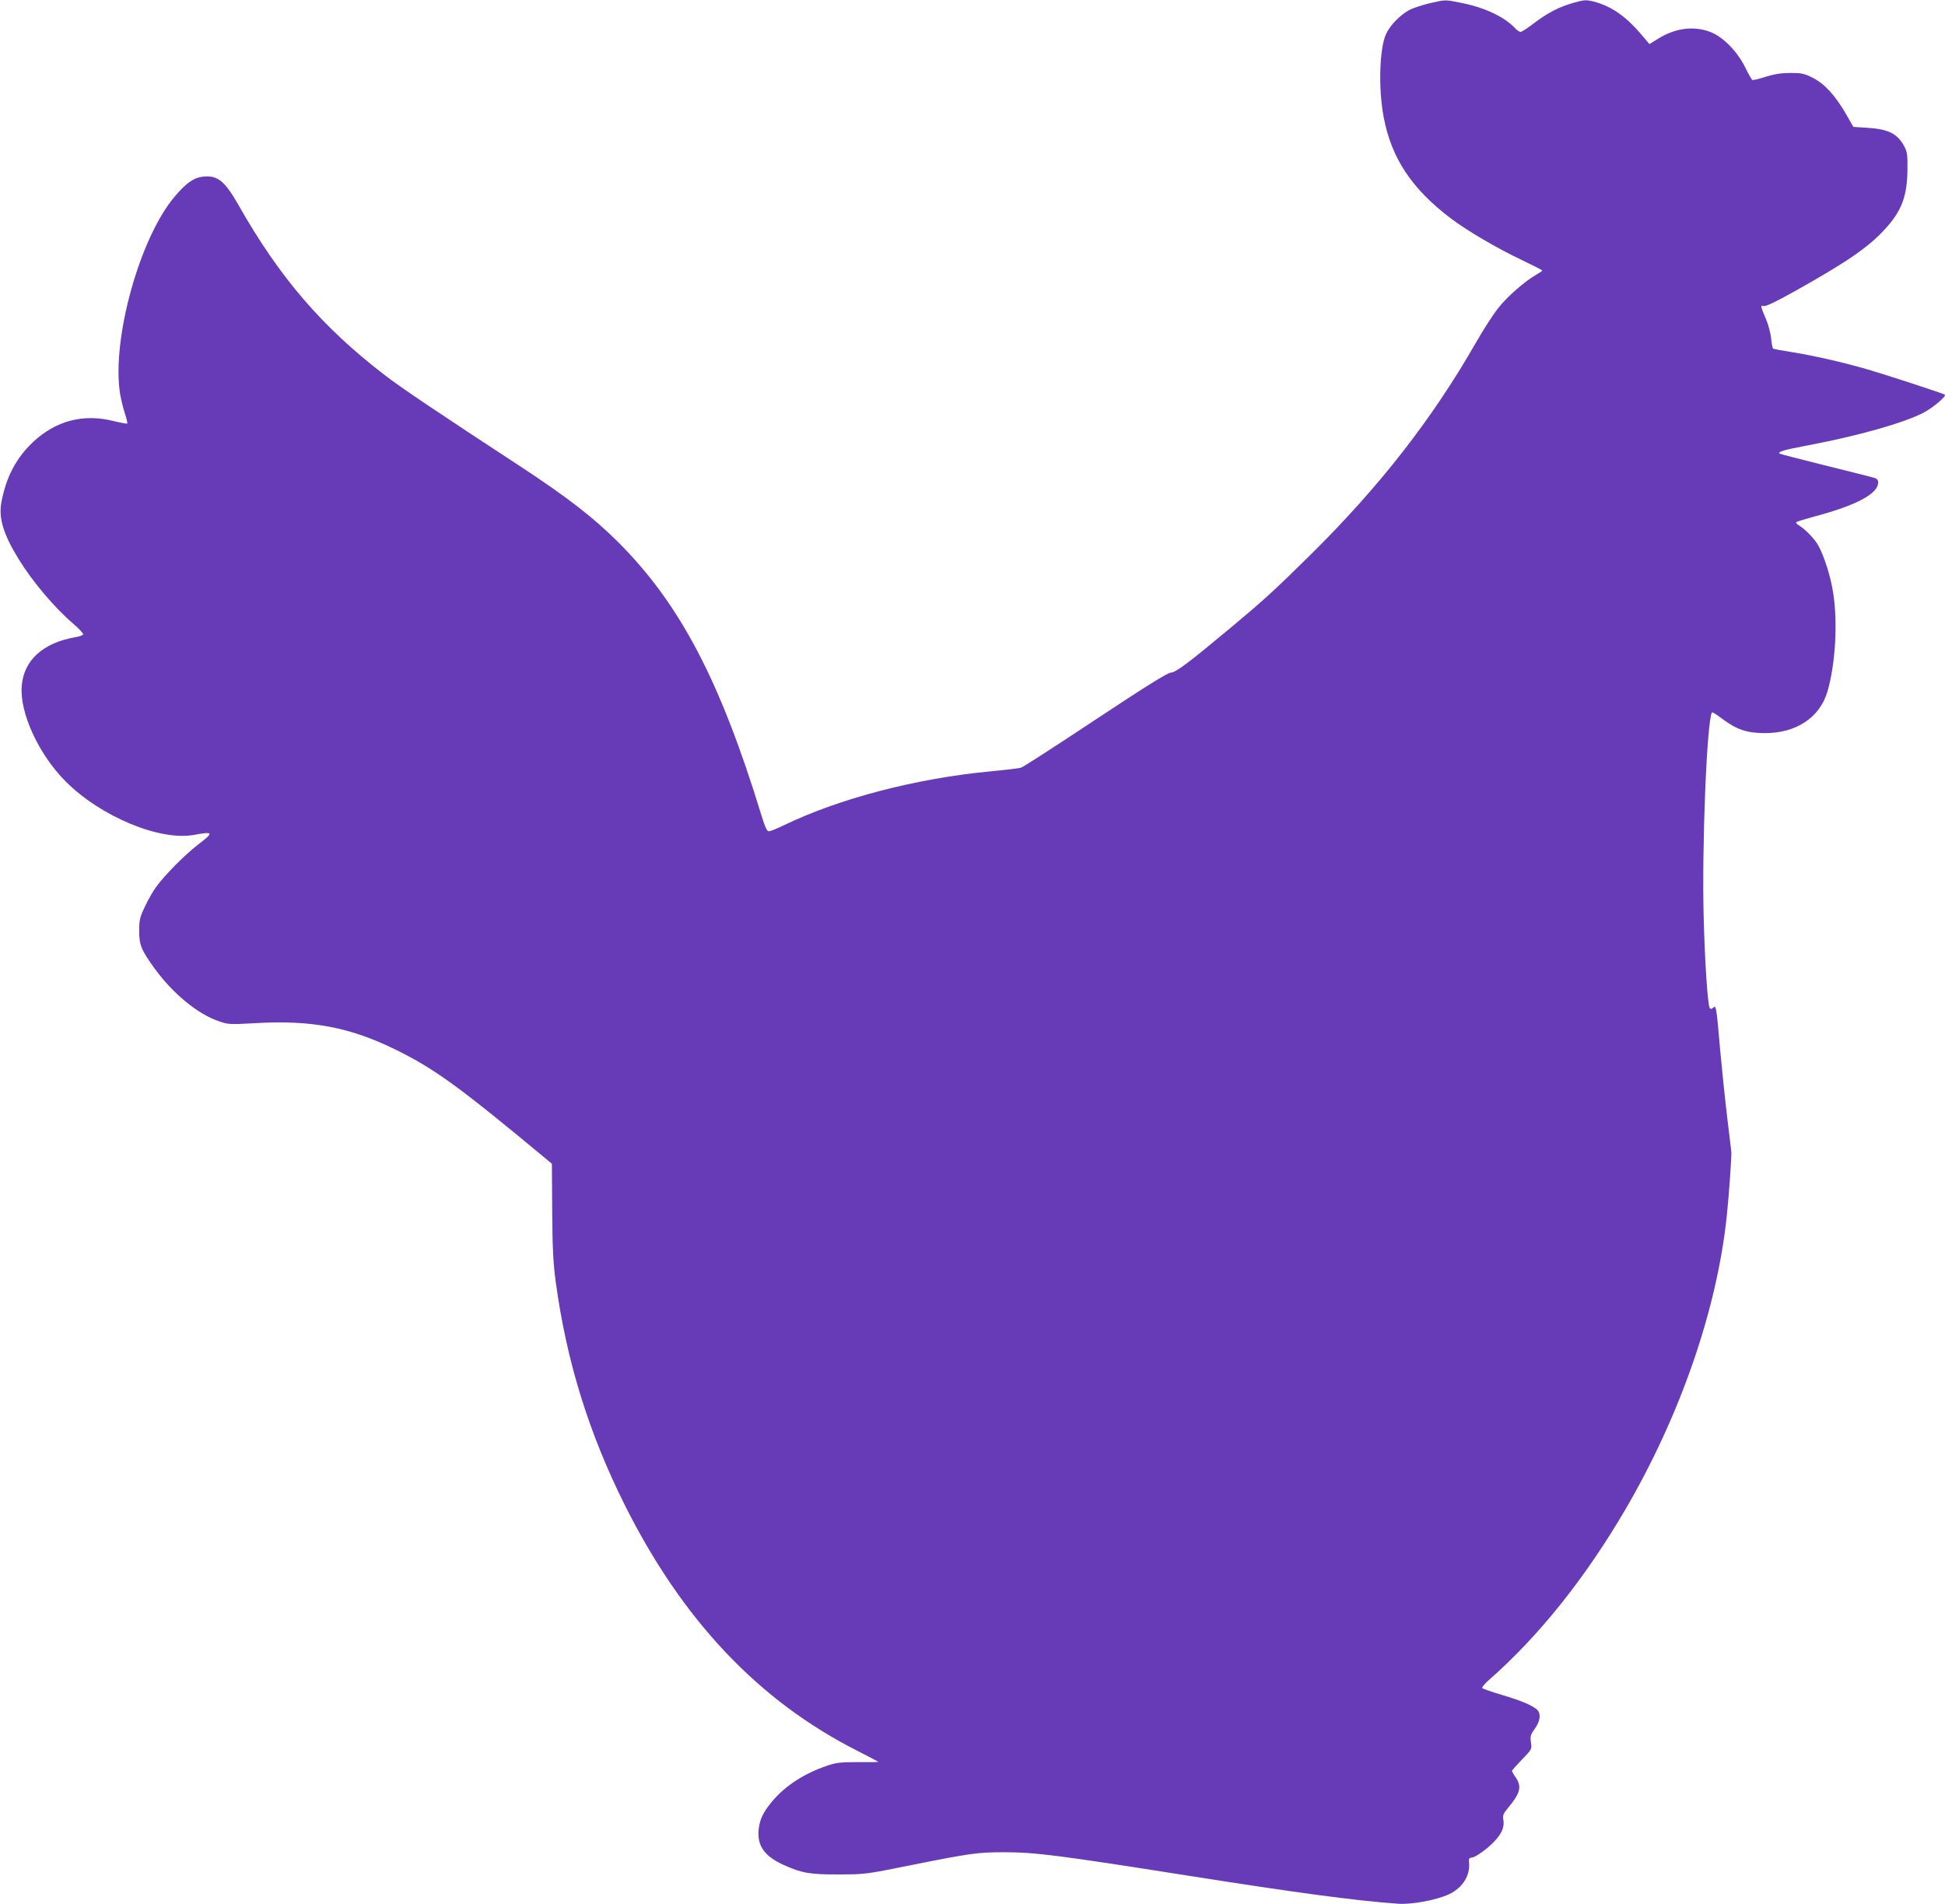 <?xml version="1.0" standalone="no"?>
<!DOCTYPE svg PUBLIC "-//W3C//DTD SVG 20010904//EN"
 "http://www.w3.org/TR/2001/REC-SVG-20010904/DTD/svg10.dtd">
<svg version="1.0" xmlns="http://www.w3.org/2000/svg"
 width="1280pt" height="1253pt" viewBox="0 0 1280 1253"
 preserveAspectRatio="xMidYMid meet">
<g transform="translate(0,1253) scale(0.1,-0.1)"
fill="#673ab7" stroke="none">
<path d="M9414 12510 c-44 -10 -102 -29 -130 -41 -62 -30 -133 -100 -162 -162
-44 -94 -52 -359 -16 -548 51 -270 184 -471 443 -667 106 -80 305 -197 464
-272 75 -36 136 -67 137 -70 0 -3 -18 -15 -39 -27 -75 -43 -188 -141 -247
-215 -34 -41 -100 -144 -149 -229 -287 -503 -637 -952 -1091 -1400 -238 -235
-306 -297 -529 -483 -277 -231 -356 -290 -390 -292 -21 -1 -163 -89 -495 -309
-256 -170 -476 -312 -490 -316 -14 -5 -101 -15 -195 -24 -499 -47 -1006 -180
-1374 -359 -41 -20 -82 -36 -91 -36 -13 0 -25 27 -50 108 -270 882 -533 1385
-940 1793 -159 159 -334 295 -629 489 -567 371 -806 532 -908 611 -412 316
-692 641 -963 1119 -91 159 -137 197 -231 188 -63 -6 -114 -42 -189 -131 -231
-272 -416 -940 -360 -1297 6 -36 20 -93 31 -128 12 -35 19 -66 16 -69 -3 -2
-43 5 -88 16 -200 51 -383 3 -534 -140 -109 -104 -174 -227 -205 -390 -21
-106 11 -212 112 -377 92 -150 236 -320 363 -429 36 -31 64 -61 62 -67 -2 -6
-23 -14 -47 -18 -217 -37 -344 -152 -357 -323 -14 -176 111 -447 287 -625 231
-233 625 -397 851 -353 125 23 128 16 22 -65 -87 -67 -220 -201 -276 -279 -21
-28 -54 -87 -74 -130 -33 -69 -37 -87 -37 -158 -1 -92 15 -129 103 -250 119
-163 281 -296 416 -343 69 -24 72 -24 255 -14 360 20 610 -27 906 -171 263
-129 419 -242 998 -723 l38 -32 2 -313 c2 -255 7 -343 24 -469 71 -520 218
-992 454 -1464 379 -757 880 -1287 1529 -1616 77 -39 139 -72 139 -73 0 -2
-60 -3 -132 -2 -114 0 -143 -3 -203 -23 -151 -51 -277 -132 -363 -235 -61 -73
-84 -122 -90 -192 -8 -103 41 -170 164 -226 119 -54 173 -64 364 -63 173 0
178 1 480 62 391 78 435 84 610 84 201 0 358 -20 1195 -152 741 -117 1111
-166 1396 -187 90 -6 253 24 336 63 88 42 139 123 131 207 -3 28 0 32 23 35
15 2 58 30 97 62 82 69 115 126 106 182 -6 33 -2 43 33 85 78 94 89 137 48
197 -14 20 -25 40 -25 43 0 4 30 37 66 75 66 68 66 68 59 113 -5 40 -3 50 25
89 34 46 42 95 20 121 -23 28 -104 63 -232 101 -68 20 -127 41 -132 45 -6 6
14 30 50 61 322 284 624 661 888 1111 363 620 606 1321 670 1937 15 142 32
390 30 420 -1 8 -13 110 -27 225 -14 116 -35 318 -47 450 -25 289 -26 291 -46
274 -12 -10 -17 -10 -23 0 -13 20 -32 316 -39 591 -13 471 21 1295 54 1352 3
4 33 -15 68 -42 94 -70 160 -93 276 -94 208 -2 365 101 416 272 52 178 69 448
39 645 -16 109 -60 248 -99 318 -25 45 -90 111 -132 135 -10 7 -16 15 -13 18
4 4 56 20 115 36 280 74 424 151 424 225 0 19 -7 26 -37 34 -21 6 -166 42
-322 81 -157 39 -287 73 -290 75 -12 13 26 24 189 55 324 61 622 145 756 213
61 31 155 110 143 120 -7 7 -400 135 -511 167 -164 47 -343 88 -484 111 -70
11 -131 22 -135 25 -4 2 -10 32 -13 66 -4 35 -18 90 -32 123 -39 92 -40 98
-18 91 13 -4 77 26 204 97 343 192 482 287 592 406 113 122 150 220 151 401 1
89 -2 111 -20 145 -45 85 -104 115 -242 124 l-94 6 -51 89 c-70 120 -141 197
-218 235 -54 27 -72 31 -144 31 -61 0 -104 -7 -164 -25 -44 -15 -84 -24 -88
-21 -5 3 -26 40 -47 83 -52 105 -146 201 -230 233 -112 42 -234 25 -350 -49
l-50 -31 -40 47 c-112 135 -209 203 -332 234 -47 11 -59 10 -130 -10 -96 -28
-167 -65 -261 -136 -39 -30 -78 -55 -85 -55 -7 0 -24 11 -37 25 -69 74 -199
135 -348 165 -114 23 -105 23 -208 0z"/>
</g>
</svg>
